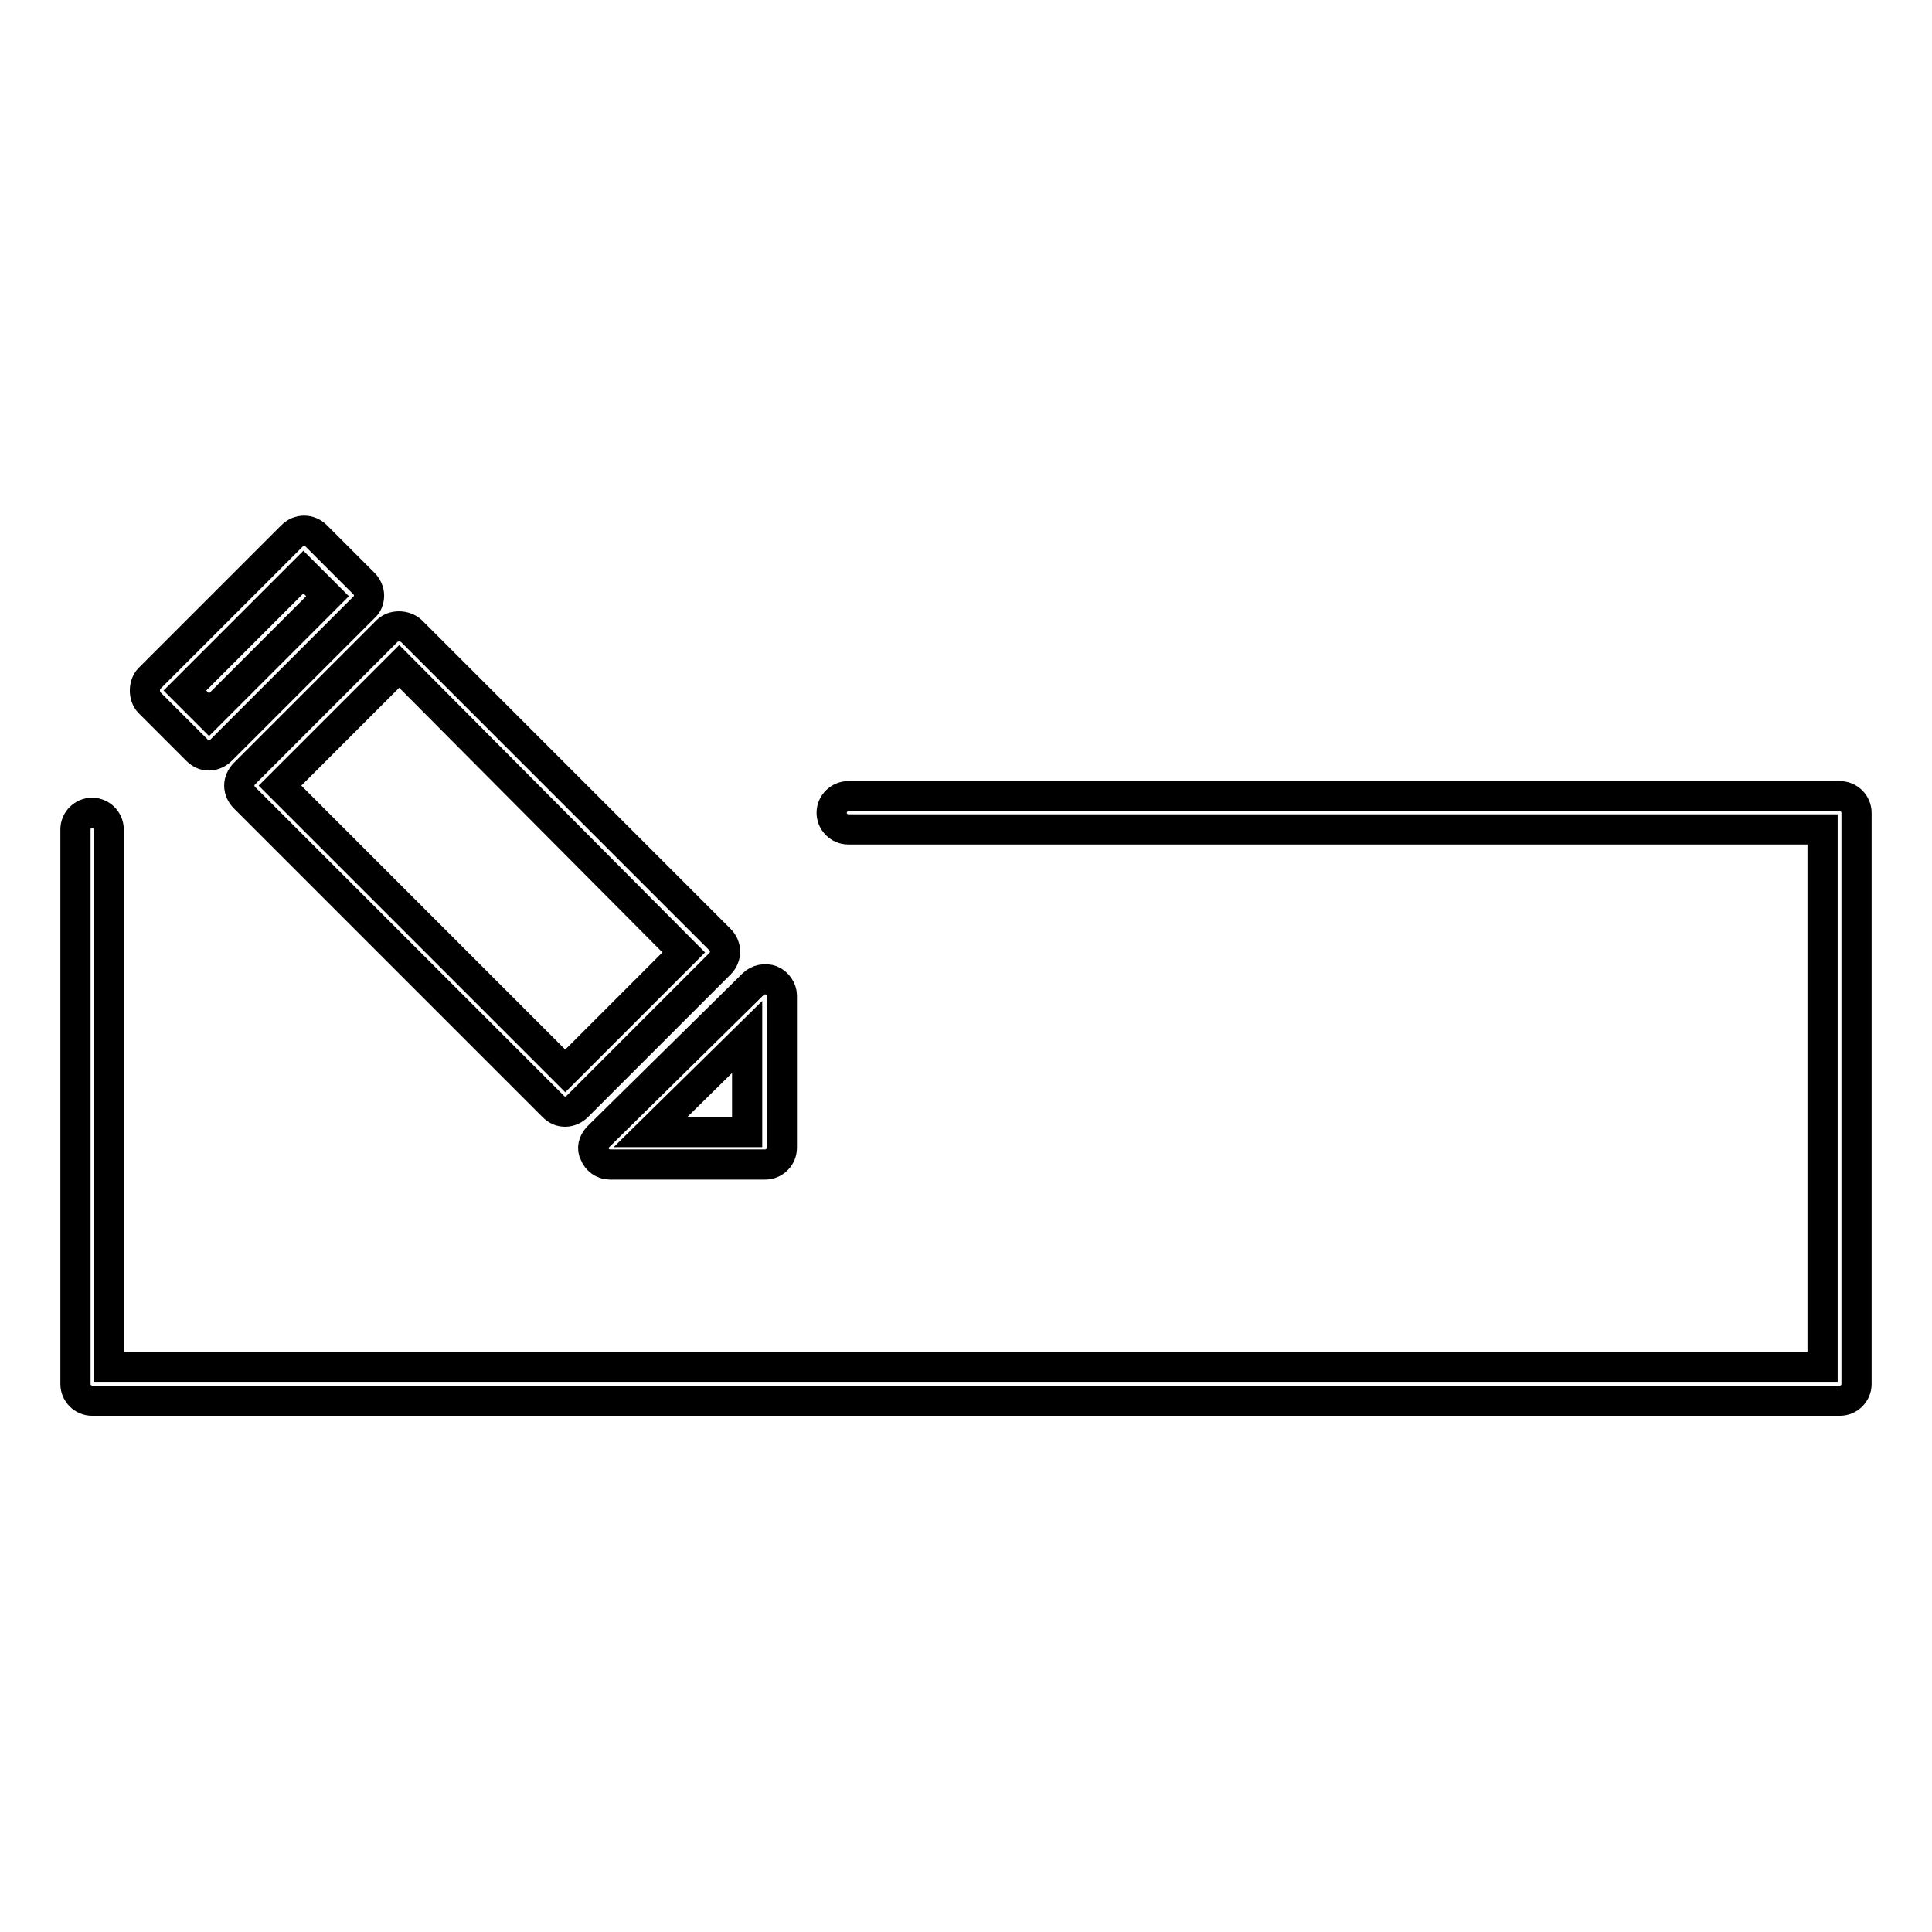 <?xml version="1.0" encoding="utf-8"?>
<!-- Svg Vector Icons : http://www.onlinewebfonts.com/icon -->
<!DOCTYPE svg PUBLIC "-//W3C//DTD SVG 1.1//EN" "http://www.w3.org/Graphics/SVG/1.1/DTD/svg11.dtd">
<svg version="1.1" xmlns="http://www.w3.org/2000/svg" xmlns:xlink="http://www.w3.org/1999/xlink" x="0px" y="0px" viewBox="0 0 256 256" enable-background="new 0 0 256 256" xml:space="preserve">
<g><g><g><path stroke-width="4" fill-opacity="0" stroke="#000000"  d="M246,107.7v75.7c0,1.2-1,2.2-2.2,2.2H12.2c-1.2,0-2.2-1-2.2-2.2v-73.5c0-1.2,1-2.2,2.2-2.2s2.2,1,2.2,2.2v71.2h227.1v-71.2H112.4c-1.2,0-2.2-1-2.2-2.2c0-1.2,1-2.2,2.2-2.2h131.4C245,105.5,246,106.5,246,107.7z M79.3,150.6l20.5-20.2c0.6-0.6,1.6-0.8,2.4-0.5c0.8,0.3,1.4,1.2,1.4,2v20.2c0,1.2-1,2.2-2.2,2.2H80.8c-0.9,0-1.7-0.6-2-1.4C78.4,152.2,78.6,151.3,79.3,150.6z M86.2,150h12.8v-12.6L86.2,150z M19.8,93.1c-0.4-0.4-0.6-1-0.6-1.6c0-0.6,0.2-1.2,0.6-1.6L38.7,71c0.9-0.9,2.3-0.9,3.2,0l6.3,6.3c0.4,0.4,0.7,1,0.7,1.6c0,0.6-0.2,1.2-0.7,1.6L29.3,99.4c-0.4,0.4-1,0.7-1.6,0.7c-0.6,0-1.1-0.2-1.6-0.7L19.8,93.1z M24.5,91.5l3.2,3.2l15.7-15.7l-3.2-3.2L24.5,91.5z M32.4,102.5l18.9-18.9c0.8-0.8,2.3-0.8,3.2,0l40.9,40.9c0.9,0.9,0.9,2.3,0,3.2l-18.9,18.9c-0.4,0.4-1,0.7-1.6,0.7s-1.1-0.2-1.6-0.7l-40.9-40.9c-0.4-0.4-0.7-1-0.7-1.6C31.7,103.5,32,102.9,32.4,102.5z M37.1,104.1l37.8,37.8l15.7-15.7L52.9,88.3L37.1,104.1z"/></g><g></g><g></g><g></g><g></g><g></g><g></g><g></g><g></g><g></g><g></g><g></g><g></g><g></g><g></g><g></g></g></g>
</svg>
